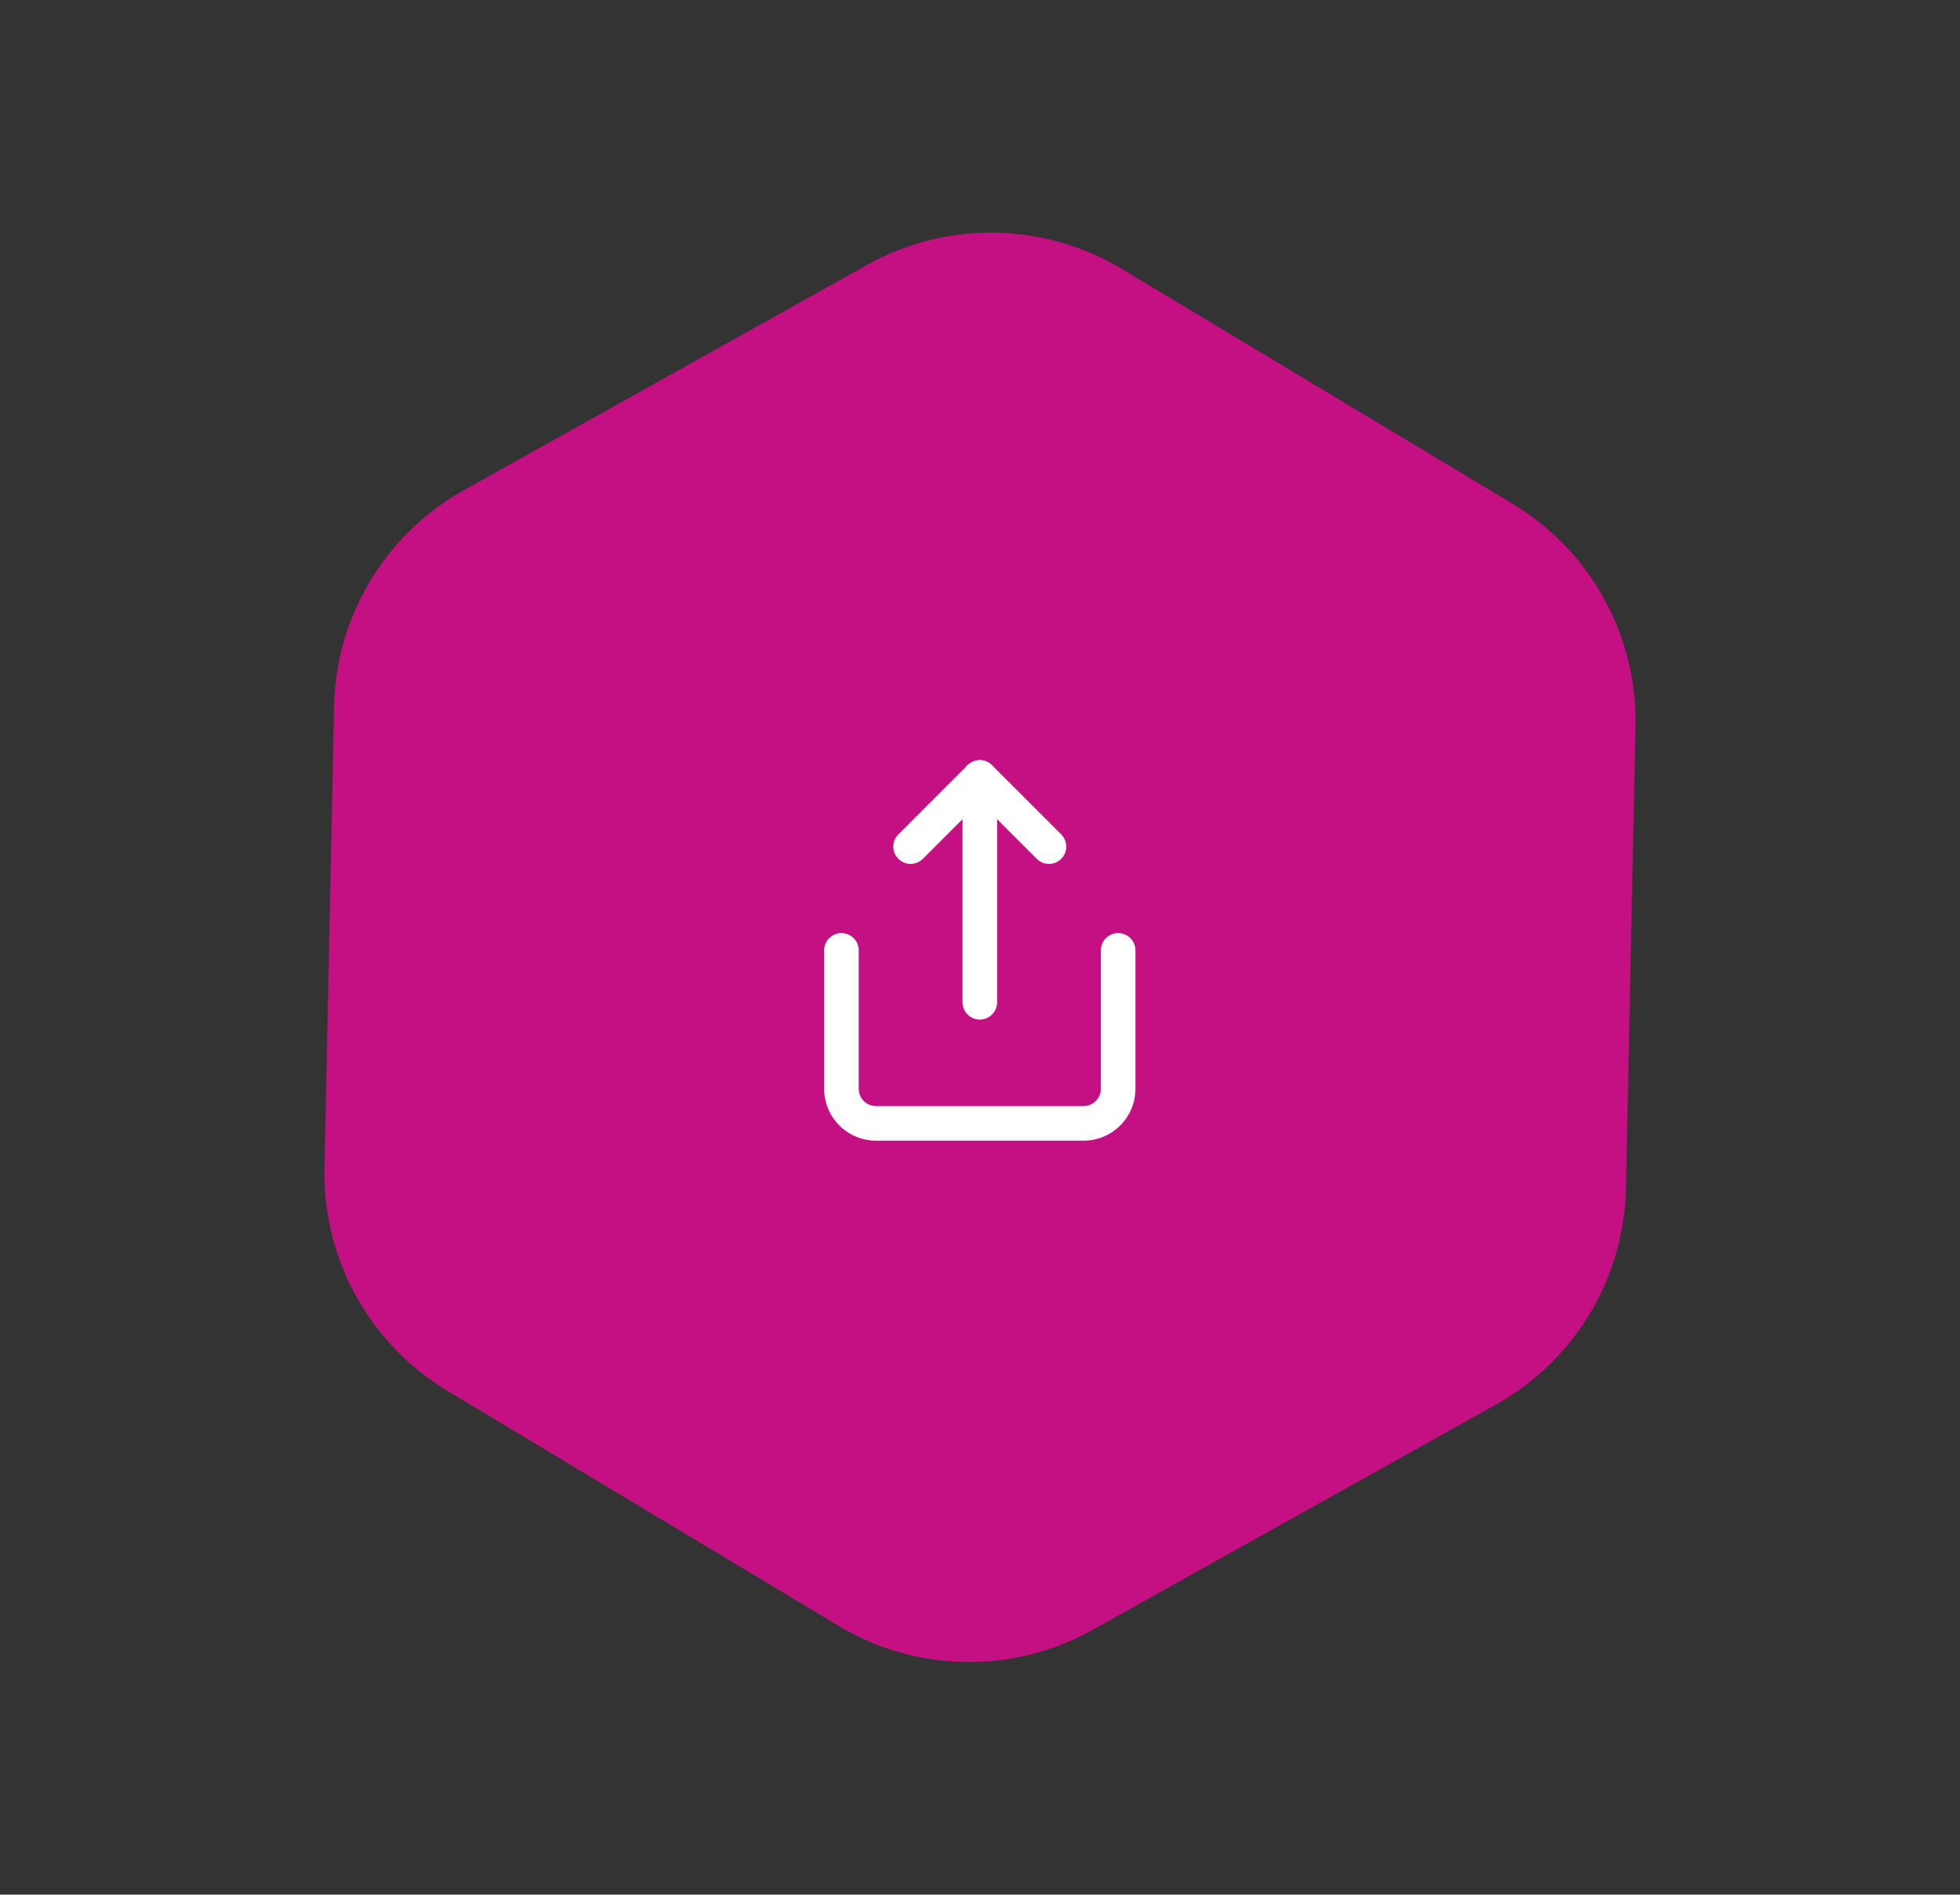 <svg xmlns="http://www.w3.org/2000/svg" width="169.987" height="164.313" viewBox="0 0 169.987 164.313"><rect x="0" y="0" width="169.987" height="164.313" fill="#333333" stroke="none"/><defs><style>.a{fill:#c51084;}.b{fill:none;stroke:#fff;stroke-linecap:round;stroke-linejoin:round;stroke-width:3px;}</style></defs><g transform="translate(-793.208 -8727.845)"><path class="a" d="M84.827,0a22,22,0,0,1,19.088,11.062l19.919,34.76a22,22,0,0,1,0,21.876l-19.919,34.76A22,22,0,0,1,84.827,113.52H45.275a22,22,0,0,1-19.088-11.062L6.268,67.7a22,22,0,0,1,0-21.876l19.919-34.76A22,22,0,0,1,45.275,0Z" transform="translate(904.728 8892.158) rotate(-149)"/><g transform="translate(860.184 8792.268)"><path class="b" d="M6,18V30a3,3,0,0,0,3,3H27a3,3,0,0,0,3-3V18"/><path class="b" d="M24,9,18,3,12,9"/><path class="b" d="M18,3V22.5"/></g></g></svg>